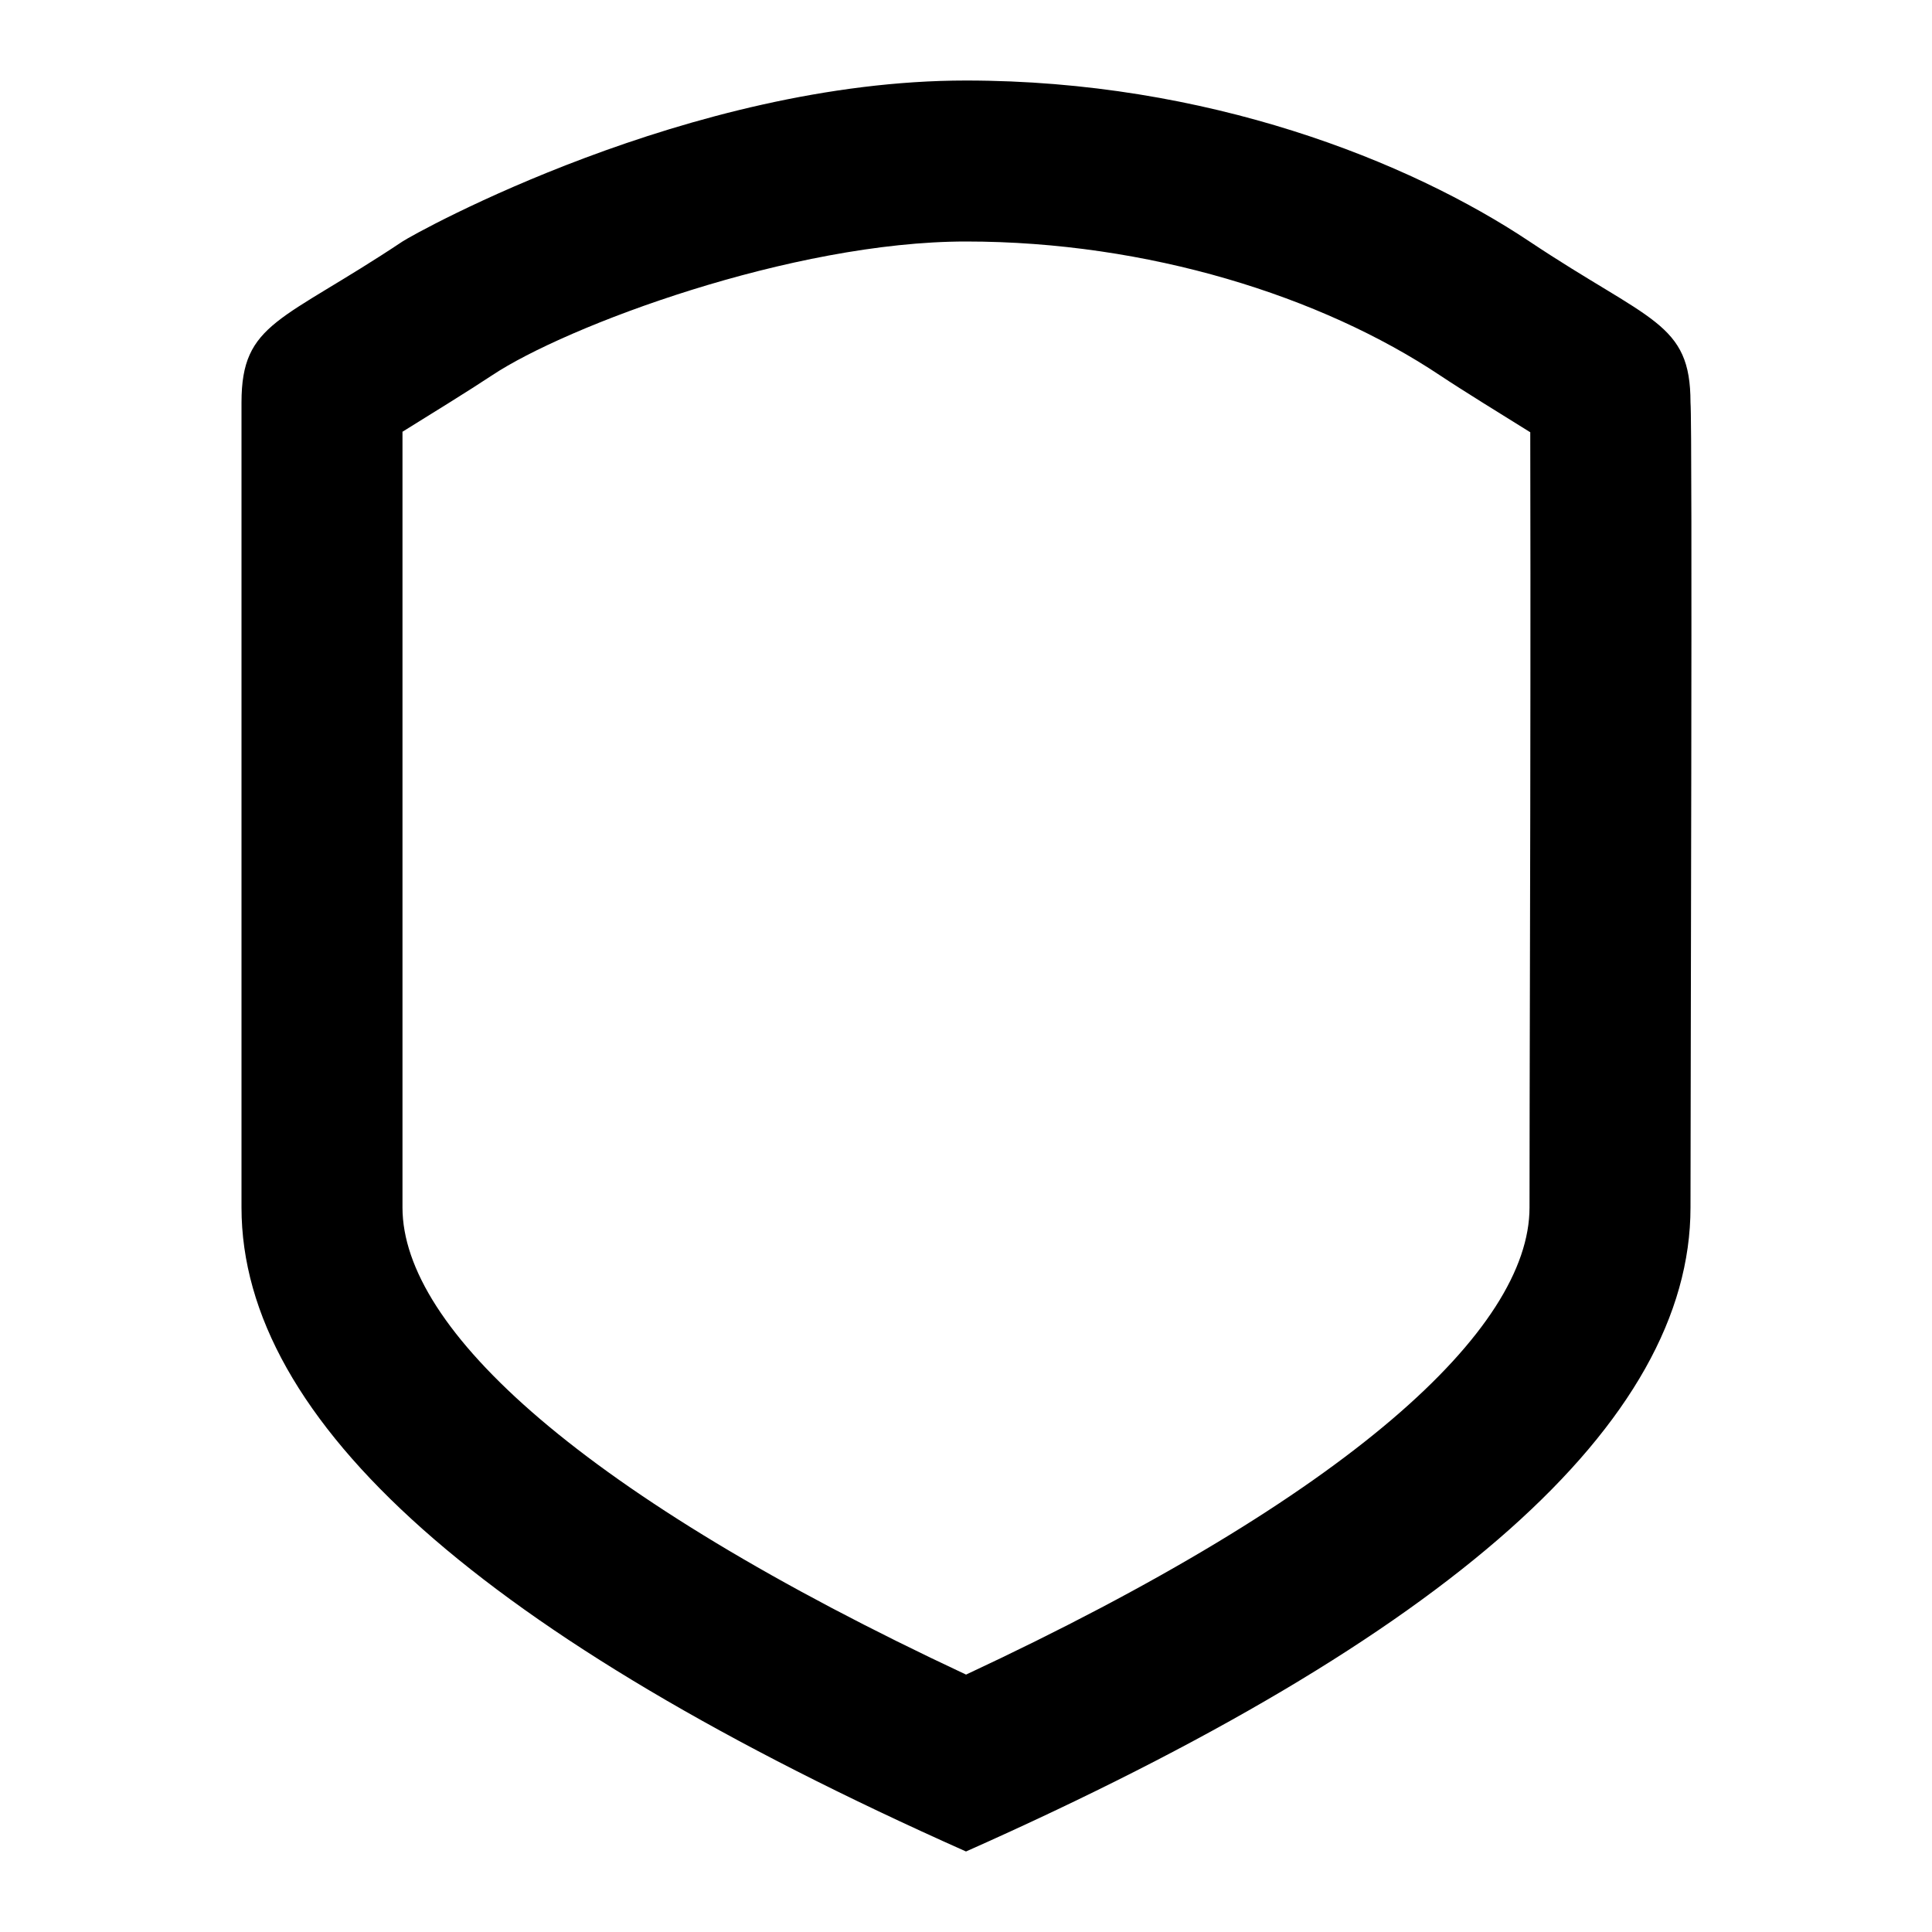 <svg width="34" height="34" viewBox="0 0 34 34" fill="none" xmlns="http://www.w3.org/2000/svg">
<path fill-rule="evenodd" clip-rule="evenodd" d="M17 32.583C8.5 28.797 4.25 25.019 4.25 21.25V7.083C4.25 5.667 4.958 5.667 7.083 4.25C7.313 4.097 12.131 1.417 17 1.417C21.243 1.417 24.792 2.833 26.917 4.25C29.042 5.667 29.75 5.667 29.75 7.083C29.787 7.496 29.75 19.125 29.75 21.25C29.75 25.028 25.5 28.806 17 32.583ZM26.917 21.25C26.917 20.924 26.918 20.377 26.919 19.486C26.92 19.056 26.922 18.222 26.925 16.719C26.927 15.824 26.928 15.055 26.93 14.322C26.935 11.16 26.933 8.446 26.93 7.607C26.462 7.316 25.73 6.865 25.345 6.608C23.254 5.213 20.202 4.25 17 4.25C13.937 4.25 9.957 5.739 8.655 6.608C8.273 6.862 7.552 7.307 7.083 7.598V21.25C7.083 23.387 10.241 26.306 17.001 29.47C23.761 26.313 26.917 23.395 26.917 21.25Z" fill="black"/>
</svg>
